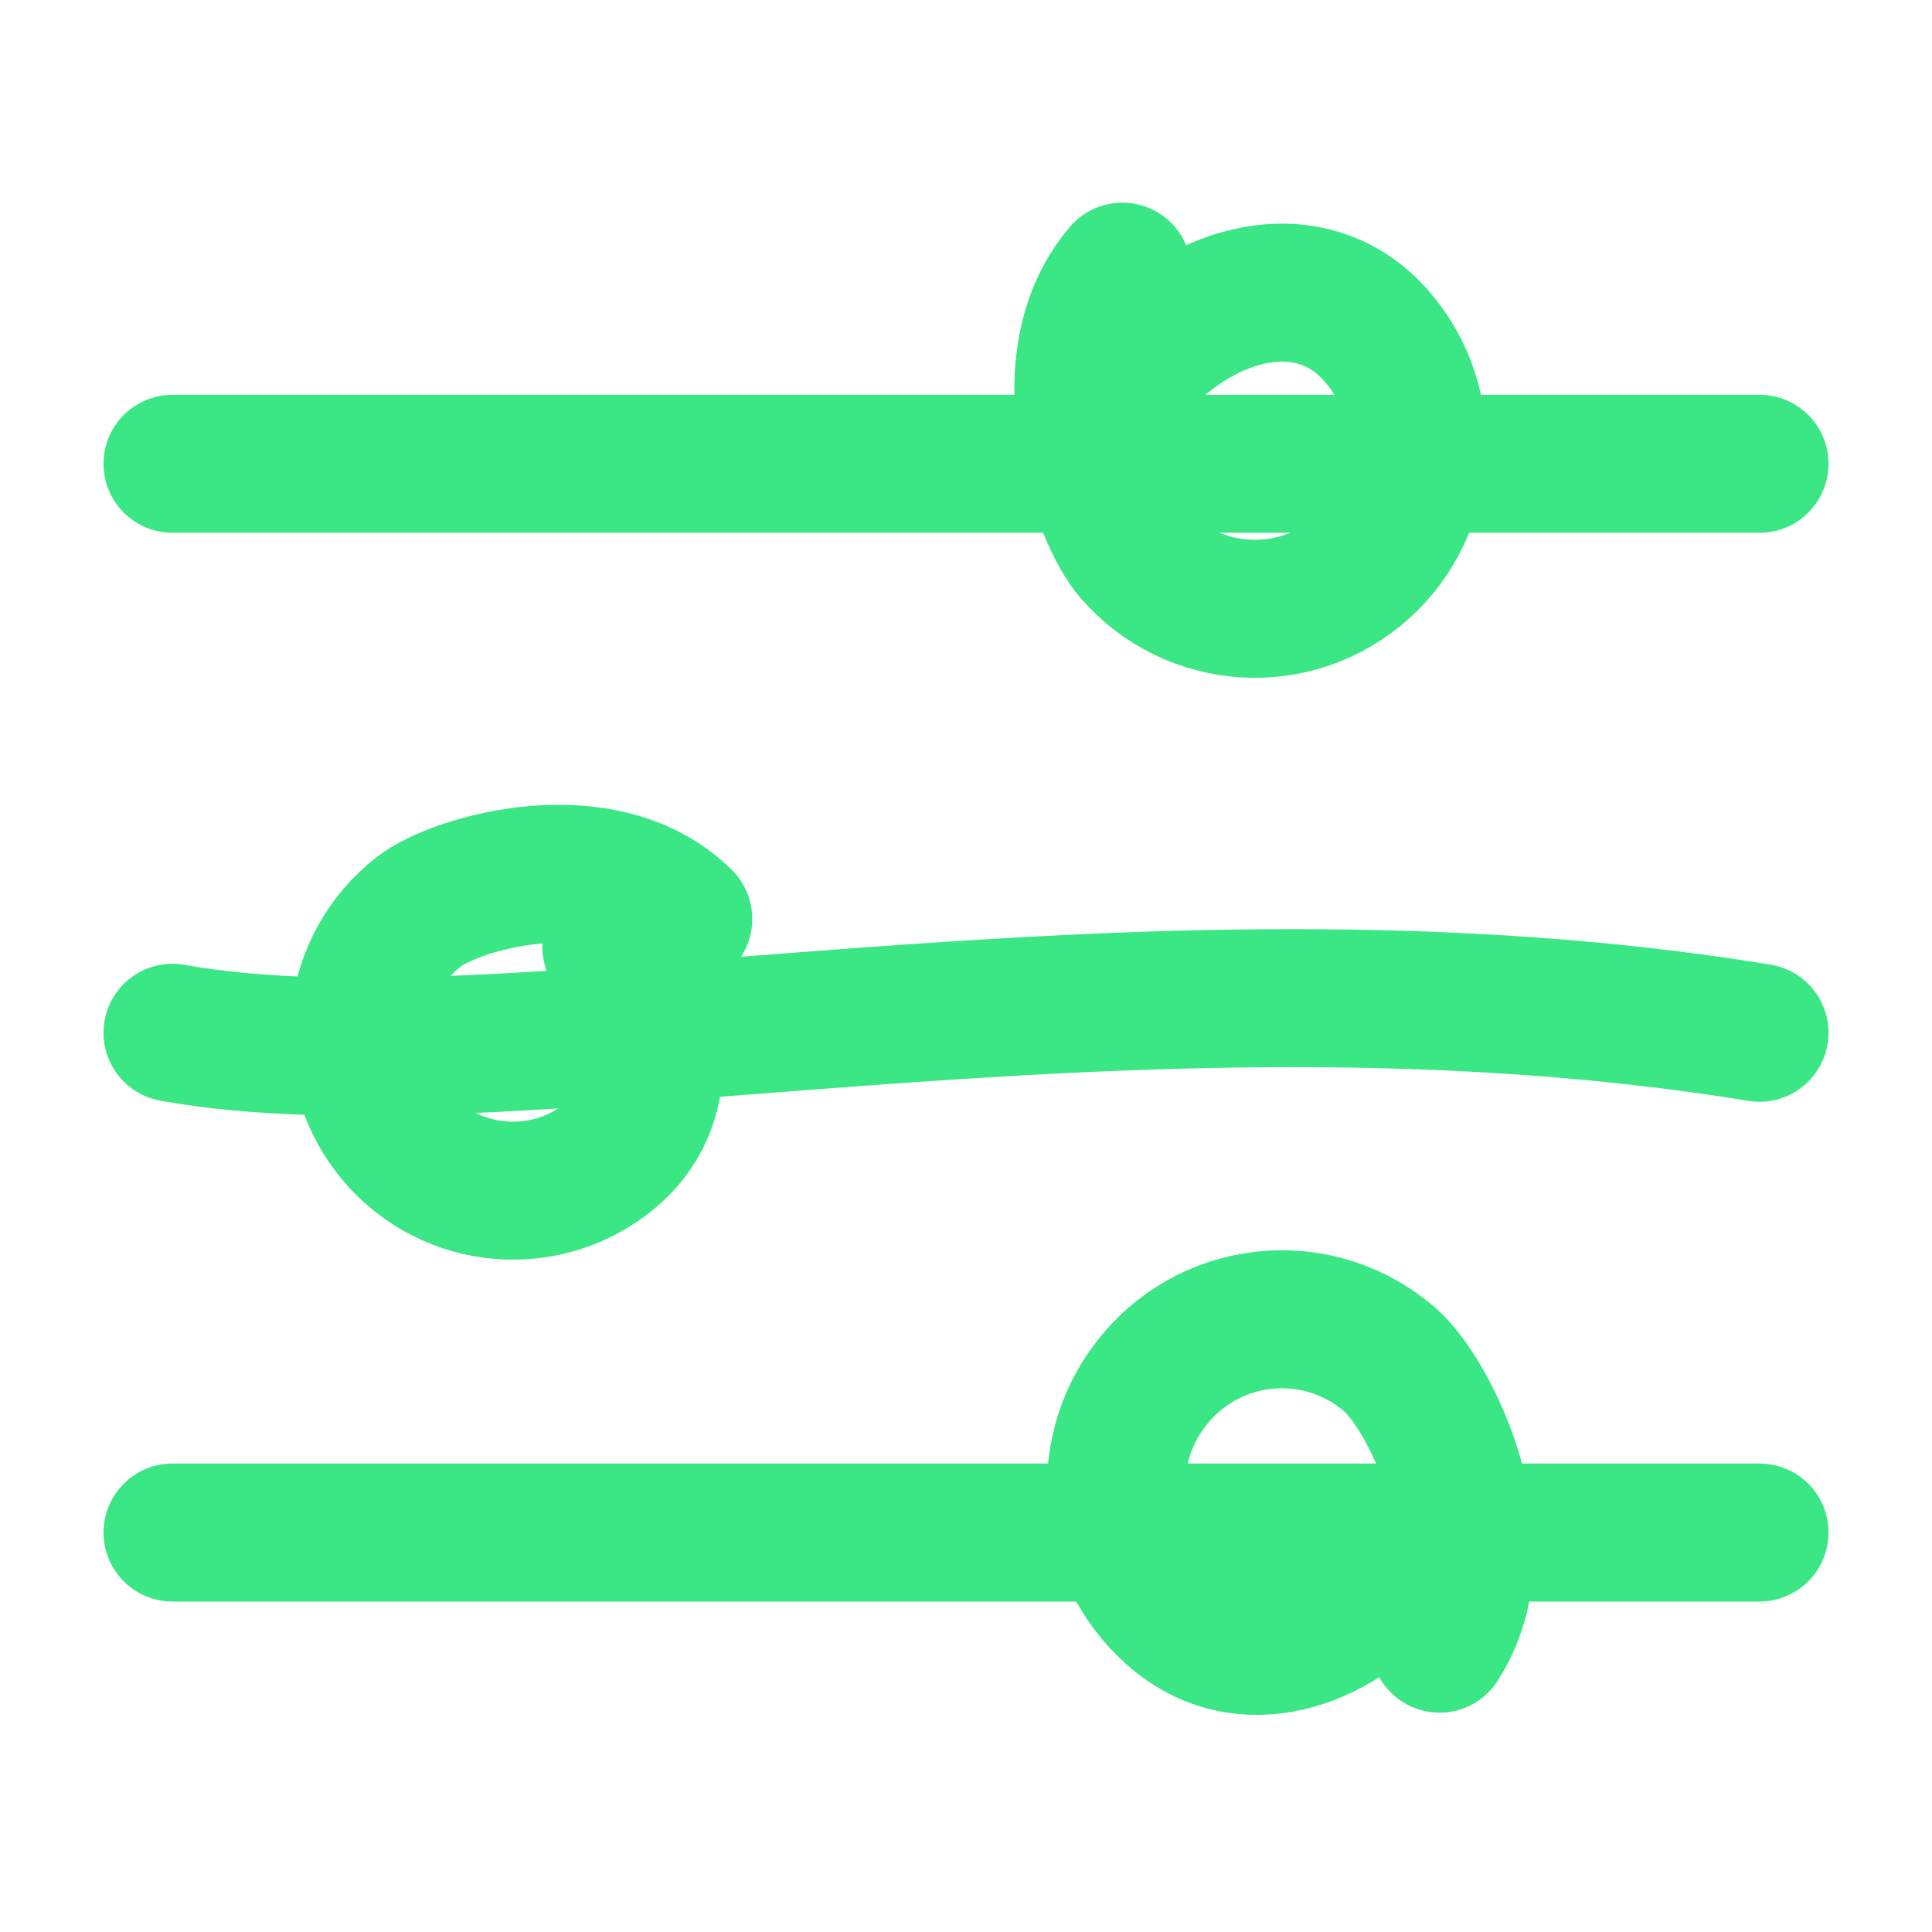<svg width="56" height="56" viewBox="0 0 56 56" fill="none" xmlns="http://www.w3.org/2000/svg">
<path d="M5 13.443C13.07 13.443 33.568 13.443 51 13.443" stroke="#3AE784" stroke-width="4" stroke-linecap="round" stroke-linejoin="round"/>
<path d="M5 29.935C14.684 31.694 32.842 26.971 51 29.935" stroke="#3AE784" stroke-width="4" stroke-linecap="round" stroke-linejoin="round"/>
<path d="M51 44.421C41.316 44.421 23.158 44.421 5 44.421" stroke="#3AE784" stroke-width="4" stroke-linecap="round" stroke-linejoin="round"/>
<path d="M17.72 27.444C19.229 29.415 19.552 32.044 17.601 33.569C15.649 35.094 12.844 34.732 11.334 32.761C9.825 30.79 10.183 27.956 12.134 26.431C13.226 25.578 17.503 24.352 19.805 26.637" stroke="#3AE784" stroke-width="4" stroke-linecap="round"/>
<path d="M40.435 45.592C38.699 47.623 36.022 48.529 34.011 46.776C32.001 45.022 31.779 41.954 33.515 39.923C35.251 37.892 38.288 37.667 40.298 39.421C41.423 40.402 43.619 44.699 41.725 47.642" stroke="#3AE784" stroke-width="4" stroke-linecap="round"/>
<path d="M33.516 10.035C35.465 8.296 38.181 7.774 39.902 9.743C41.622 11.712 41.437 14.718 39.488 16.456C37.539 18.194 34.563 18.007 32.843 16.038C31.88 14.937 30.311 10.476 32.533 7.874" stroke="#3AE784" stroke-width="4" stroke-linecap="round"/>
</svg>
